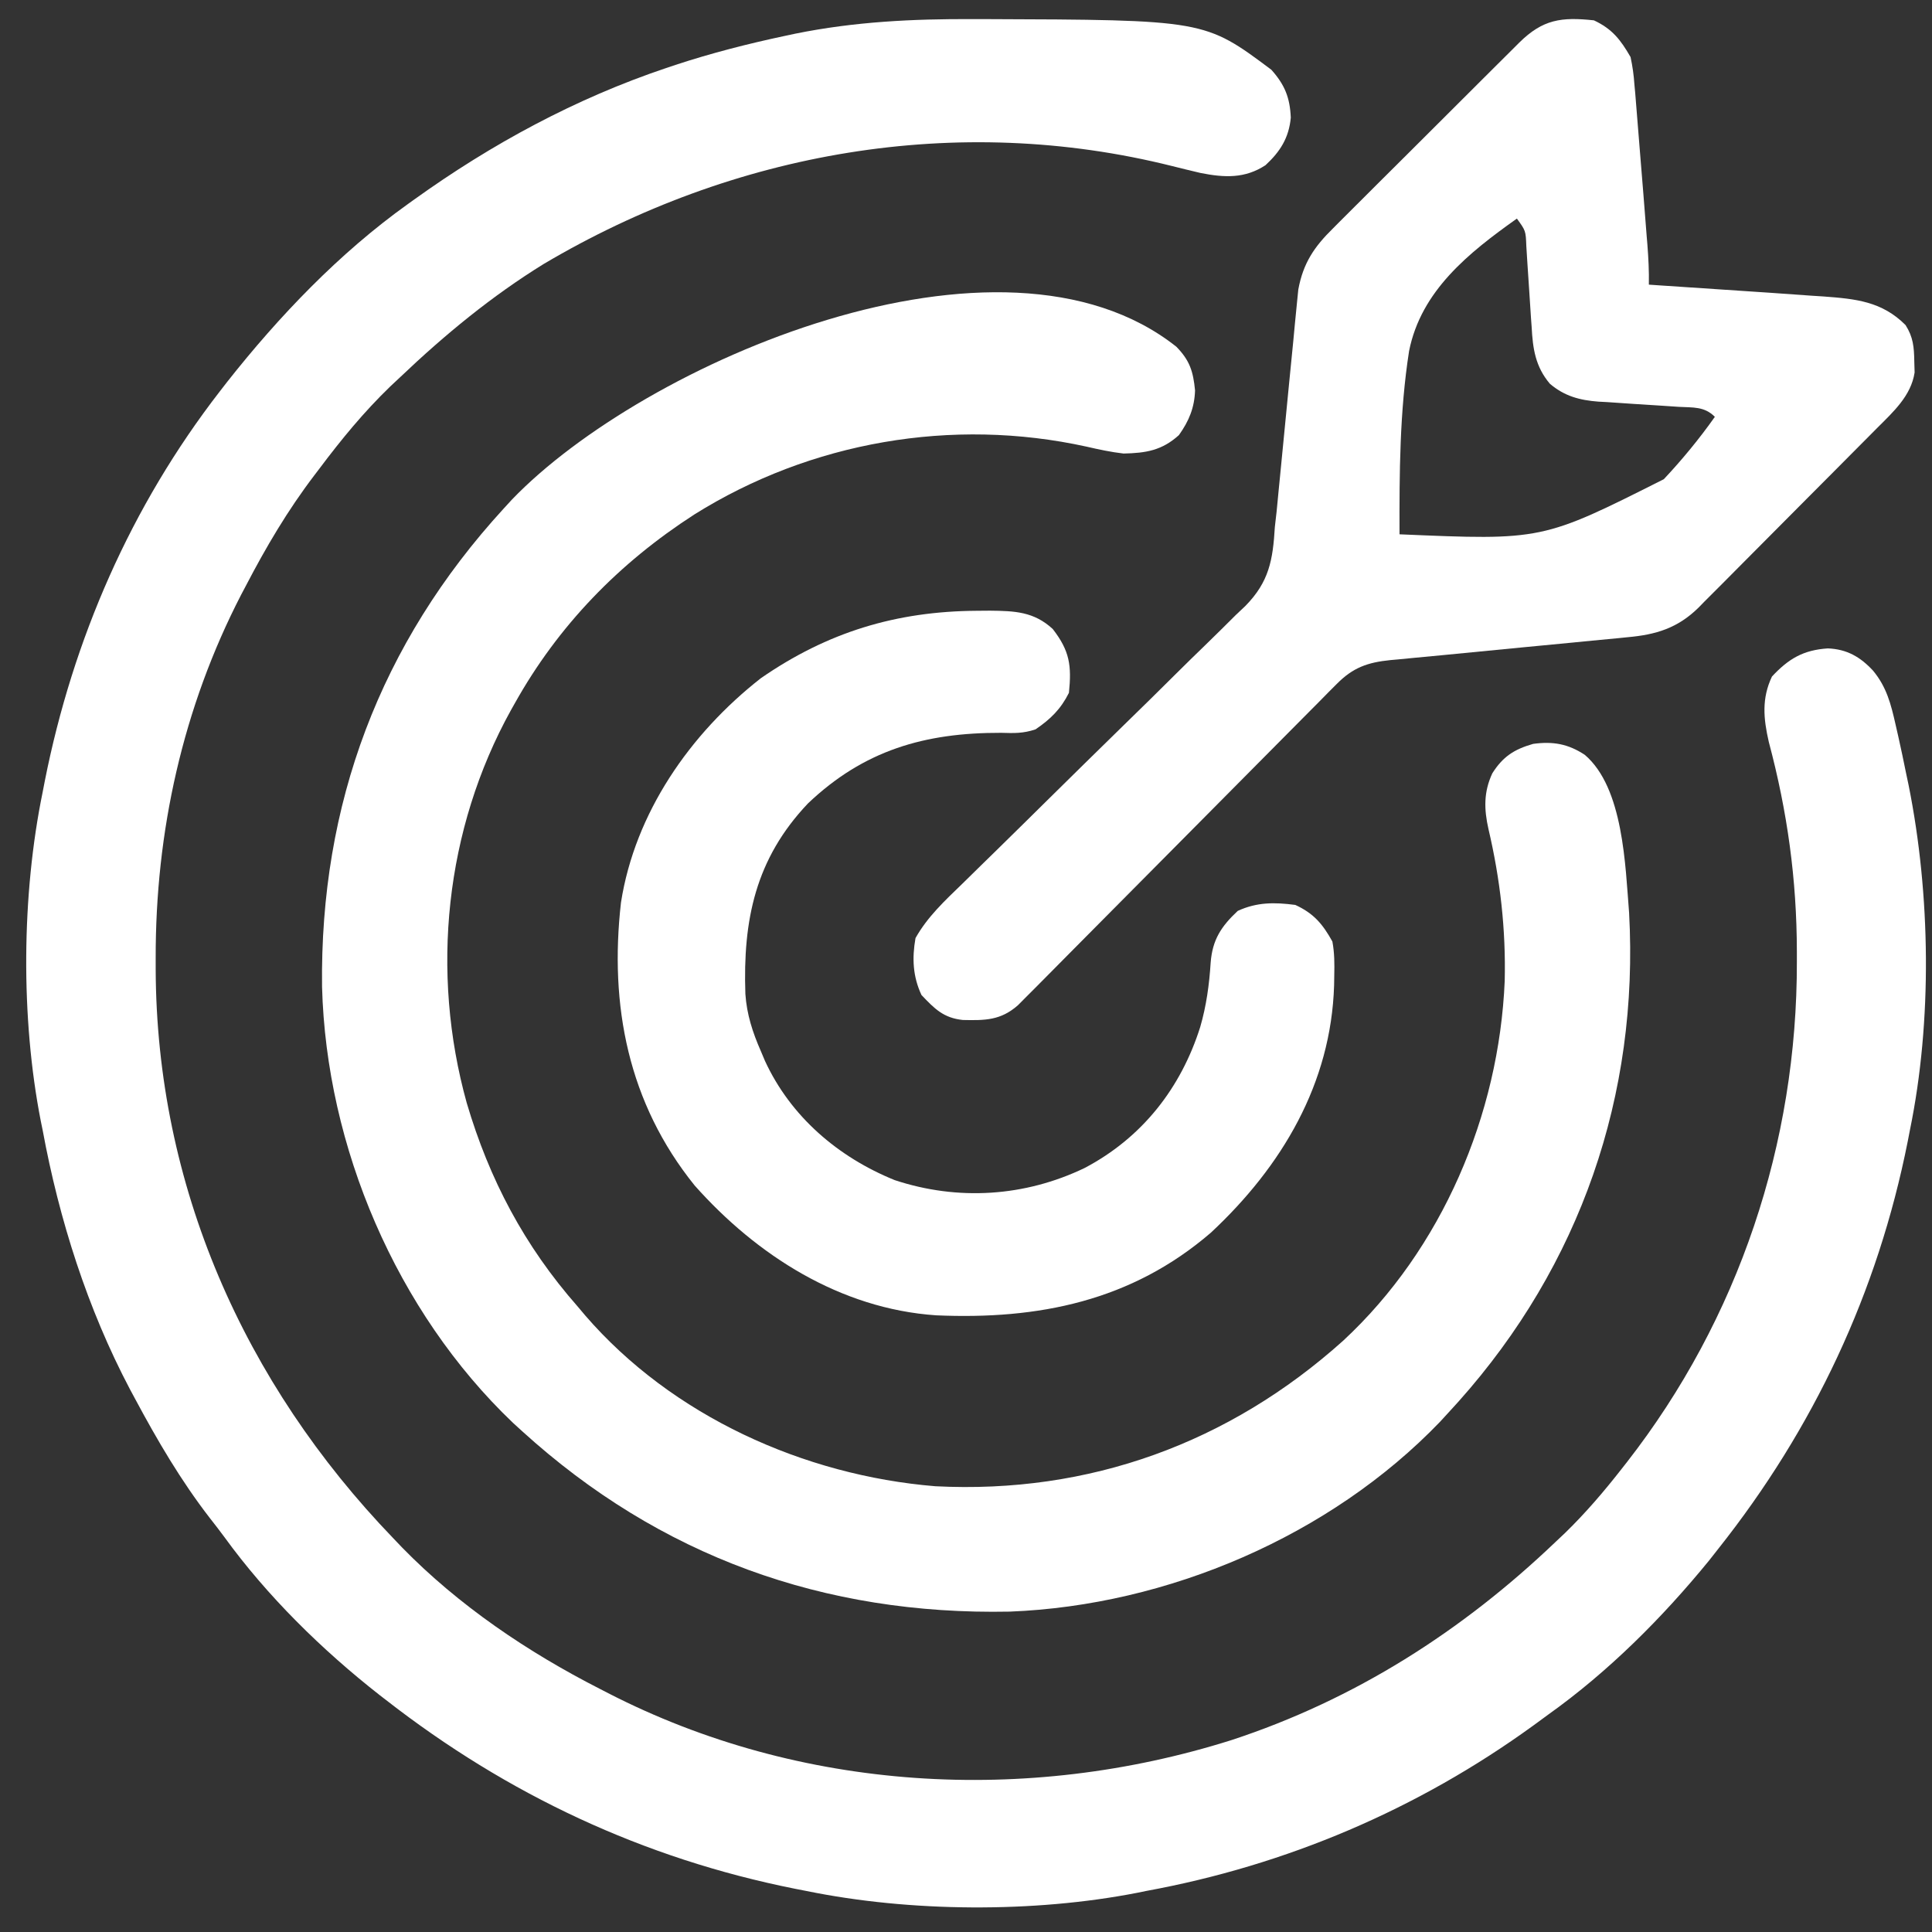 <svg xmlns="http://www.w3.org/2000/svg" width="36" height="36" viewBox="0 0 36 36" fill="none"><rect x="0" y="0" width="36" height="36" fill="#333333" stroke="none"/><path d="M18.127 0.356C18.195 0.356 18.263 0.356 18.334 0.356C22.447 0.37 22.447 0.37 23.69 1.3C23.939 1.579 24.036 1.817 24.052 2.192C24.017 2.569 23.855 2.824 23.581 3.078C23.198 3.329 22.816 3.312 22.37 3.223C22.194 3.182 22.019 3.139 21.844 3.095C17.836 2.091 13.665 2.825 10.129 4.92C9.162 5.517 8.286 6.239 7.465 7.02C7.401 7.08 7.337 7.14 7.272 7.201C6.78 7.676 6.361 8.187 5.952 8.732C5.923 8.771 5.893 8.809 5.863 8.849C5.364 9.503 4.956 10.195 4.577 10.924C4.55 10.975 4.523 11.027 4.495 11.079C3.405 13.188 2.895 15.5 2.901 17.862C2.901 17.957 2.901 17.957 2.901 18.054C2.913 22.085 4.541 25.769 7.327 28.662C7.381 28.718 7.435 28.775 7.49 28.833C8.547 29.916 9.833 30.784 11.178 31.47C11.229 31.496 11.28 31.523 11.333 31.55C14.912 33.388 19.127 33.629 22.944 32.425C25.247 31.67 27.246 30.393 28.987 28.73C29.044 28.677 29.1 28.623 29.159 28.568C29.547 28.191 29.892 27.787 30.225 27.36C30.254 27.323 30.283 27.286 30.313 27.248C32.4 24.572 33.489 21.295 33.482 17.918C33.482 17.857 33.482 17.796 33.482 17.733C33.48 16.387 33.306 15.126 32.959 13.825C32.859 13.389 32.824 13.015 33.018 12.606C33.329 12.272 33.604 12.112 34.059 12.082C34.416 12.096 34.665 12.242 34.901 12.496C35.155 12.802 35.236 13.123 35.322 13.505C35.347 13.614 35.347 13.614 35.372 13.724C35.424 13.955 35.472 14.185 35.519 14.417C35.534 14.487 35.549 14.557 35.564 14.63C35.973 16.665 36.007 19.023 35.588 21.06C35.575 21.128 35.561 21.196 35.548 21.267C34.989 24.081 33.795 26.621 32.012 28.867C31.956 28.938 31.901 29.009 31.843 29.082C30.972 30.148 29.972 31.148 28.849 31.949C28.757 32.017 28.664 32.085 28.572 32.152C26.419 33.714 23.974 34.756 21.354 35.236C21.299 35.247 21.244 35.258 21.188 35.27C19.258 35.646 16.953 35.63 15.028 35.236C14.959 35.223 14.889 35.209 14.817 35.195C11.992 34.632 9.452 33.438 7.19 31.675C7.153 31.646 7.115 31.618 7.077 31.588C6.001 30.745 4.981 29.744 4.179 28.638C4.092 28.52 4.002 28.404 3.911 28.288C3.37 27.589 2.931 26.838 2.514 26.059C2.468 25.974 2.468 25.974 2.422 25.888C1.63 24.388 1.102 22.724 0.795 21.06C0.778 20.978 0.778 20.978 0.761 20.894C0.384 18.971 0.401 16.677 0.795 14.759C0.815 14.657 0.815 14.657 0.835 14.552C1.36 11.908 2.44 9.432 4.095 7.294C4.14 7.237 4.184 7.18 4.229 7.121C5.199 5.891 6.324 4.714 7.602 3.801C7.639 3.775 7.677 3.748 7.715 3.72C9.16 2.682 10.726 1.835 12.415 1.267C12.499 1.239 12.499 1.239 12.585 1.21C13.257 0.989 13.937 0.815 14.629 0.668C14.692 0.655 14.756 0.641 14.821 0.627C15.923 0.404 17.006 0.351 18.127 0.356Z" fill="white"></path><path d="M21.92 6.461C22.169 6.716 22.233 6.919 22.268 7.274C22.258 7.596 22.154 7.847 21.967 8.108C21.65 8.395 21.35 8.442 20.936 8.451C20.701 8.424 20.474 8.375 20.244 8.322C17.746 7.773 15.106 8.228 12.937 9.587C11.537 10.49 10.403 11.654 9.591 13.108C9.568 13.149 9.545 13.19 9.521 13.232C8.291 15.453 8.019 18.114 8.697 20.552C9.117 21.976 9.774 23.219 10.759 24.339C10.807 24.395 10.855 24.452 10.904 24.511C12.522 26.383 14.977 27.493 17.429 27.694C20.295 27.841 22.906 26.888 25.029 24.981C26.871 23.272 27.932 20.77 28.038 18.281C28.061 17.321 27.955 16.385 27.736 15.451C27.652 15.081 27.644 14.758 27.808 14.408C28.004 14.1 28.211 13.963 28.568 13.861C28.936 13.811 29.22 13.86 29.531 14.066C30.251 14.681 30.285 16.129 30.356 17.011C30.542 20.405 29.446 23.576 27.179 26.114C27.115 26.185 27.051 26.255 26.987 26.325C26.936 26.381 26.884 26.437 26.831 26.495C24.786 28.622 21.755 29.916 18.815 30.03C15.354 30.099 12.293 28.999 9.728 26.667C9.672 26.616 9.616 26.565 9.558 26.512C7.384 24.439 6.08 21.366 6.001 18.388C5.959 14.989 7.081 11.992 9.384 9.478C9.436 9.422 9.487 9.366 9.54 9.308C11.991 6.759 18.652 3.87 21.92 6.461Z" fill="white"></path><path d="M29.7 0.379C30.04 0.538 30.198 0.741 30.383 1.063C30.421 1.241 30.443 1.397 30.455 1.576C30.46 1.629 30.465 1.682 30.47 1.736C30.48 1.864 30.491 1.992 30.501 2.121C30.519 2.361 30.539 2.601 30.559 2.841C30.602 3.362 30.644 3.884 30.684 4.406C30.689 4.457 30.692 4.508 30.697 4.561C30.716 4.809 30.729 5.055 30.724 5.304C30.777 5.308 30.83 5.311 30.884 5.315C31.468 5.353 32.051 5.392 32.635 5.432C32.769 5.441 32.903 5.45 33.037 5.459C33.277 5.475 33.517 5.492 33.757 5.51C33.829 5.514 33.901 5.519 33.975 5.524C34.578 5.569 35.066 5.615 35.507 6.057C35.65 6.281 35.666 6.469 35.67 6.732C35.672 6.801 35.674 6.87 35.676 6.941C35.61 7.376 35.278 7.675 34.977 7.976C34.939 8.015 34.9 8.054 34.86 8.094C34.734 8.222 34.606 8.35 34.479 8.477C34.39 8.567 34.301 8.656 34.212 8.746C34.027 8.933 33.84 9.119 33.654 9.306C33.416 9.544 33.178 9.784 32.941 10.023C32.758 10.208 32.575 10.392 32.391 10.576C32.303 10.664 32.215 10.752 32.128 10.841C32.006 10.965 31.883 11.088 31.759 11.21C31.724 11.247 31.688 11.283 31.652 11.32C31.261 11.705 30.857 11.827 30.323 11.874C30.246 11.882 30.246 11.882 30.167 11.89C29.998 11.906 29.829 11.922 29.661 11.938C29.543 11.949 29.425 11.961 29.307 11.973C28.997 12.003 28.687 12.033 28.378 12.062C27.881 12.11 27.385 12.158 26.889 12.207C26.716 12.224 26.544 12.24 26.371 12.256C26.264 12.267 26.158 12.277 26.052 12.287C26.004 12.292 25.956 12.296 25.907 12.3C25.482 12.343 25.211 12.439 24.909 12.744C24.856 12.797 24.802 12.851 24.747 12.906C24.689 12.965 24.632 13.024 24.572 13.084C24.511 13.146 24.449 13.208 24.386 13.271C24.252 13.406 24.119 13.54 23.985 13.675C23.775 13.888 23.564 14.101 23.352 14.313C22.942 14.726 22.532 15.139 22.123 15.552C21.601 16.078 21.079 16.604 20.557 17.13C20.347 17.341 20.137 17.552 19.928 17.764C19.829 17.864 19.73 17.964 19.631 18.064C19.51 18.185 19.389 18.307 19.269 18.429C19.189 18.509 19.189 18.509 19.107 18.591C19.061 18.638 19.015 18.684 18.967 18.732C18.646 19.014 18.356 19.015 17.941 19.006C17.579 18.968 17.412 18.795 17.17 18.54C17.009 18.194 16.993 17.855 17.059 17.48C17.285 17.078 17.609 16.78 17.938 16.461C18.065 16.337 18.192 16.212 18.318 16.088C18.386 16.022 18.453 15.956 18.521 15.89C18.731 15.685 18.941 15.479 19.15 15.272C19.185 15.237 19.221 15.202 19.257 15.166C19.33 15.095 19.402 15.023 19.474 14.952C19.961 14.472 20.448 13.992 20.937 13.515C21.268 13.193 21.598 12.869 21.925 12.543C22.099 12.371 22.272 12.2 22.448 12.031C22.644 11.842 22.837 11.649 23.03 11.457C23.088 11.402 23.146 11.347 23.206 11.291C23.648 10.84 23.718 10.438 23.755 9.819C23.766 9.723 23.776 9.627 23.788 9.53C23.796 9.451 23.803 9.372 23.811 9.291C23.818 9.224 23.818 9.224 23.824 9.155C23.834 9.061 23.843 8.966 23.852 8.871C23.866 8.72 23.881 8.57 23.896 8.42C23.938 7.993 23.98 7.566 24.021 7.138C24.046 6.875 24.072 6.612 24.099 6.349C24.108 6.249 24.118 6.15 24.127 6.05C24.14 5.911 24.154 5.773 24.168 5.634C24.176 5.555 24.184 5.476 24.192 5.395C24.283 4.9 24.491 4.596 24.84 4.254C24.88 4.213 24.92 4.172 24.962 4.131C25.094 3.998 25.227 3.866 25.36 3.734C25.453 3.642 25.546 3.549 25.638 3.456C25.831 3.263 26.025 3.07 26.22 2.877C26.468 2.631 26.716 2.383 26.964 2.135C27.155 1.944 27.346 1.753 27.537 1.563C27.629 1.472 27.72 1.38 27.812 1.289C27.939 1.161 28.068 1.034 28.196 0.907C28.234 0.869 28.271 0.832 28.31 0.793C28.749 0.36 29.094 0.314 29.7 0.379ZM28.265 4.073C27.369 4.709 26.479 5.417 26.256 6.542C26.08 7.671 26.075 8.816 26.078 9.956C28.738 10.07 28.738 10.07 31.003 8.929C31.347 8.562 31.664 8.177 31.954 7.767C31.758 7.57 31.548 7.596 31.283 7.581C31.174 7.574 31.064 7.566 30.955 7.559C30.782 7.547 30.61 7.536 30.437 7.526C30.271 7.515 30.104 7.504 29.938 7.492C29.887 7.489 29.836 7.486 29.784 7.484C29.433 7.457 29.152 7.382 28.88 7.151C28.61 6.832 28.561 6.498 28.54 6.092C28.536 6.038 28.532 5.985 28.528 5.929C28.516 5.76 28.506 5.59 28.495 5.42C28.484 5.249 28.473 5.078 28.461 4.907C28.454 4.801 28.447 4.695 28.441 4.589C28.43 4.3 28.43 4.3 28.265 4.073Z" fill="white"></path><path d="M18.202 11.381C18.323 11.38 18.323 11.38 18.447 11.379C18.907 11.384 19.264 11.396 19.616 11.72C19.932 12.127 19.97 12.401 19.918 12.91C19.766 13.213 19.576 13.4 19.295 13.591C19.063 13.668 18.899 13.662 18.655 13.655C17.229 13.651 16.095 13.982 15.056 14.97C14.073 16.005 13.842 17.15 13.889 18.521C13.915 18.903 14.024 19.237 14.178 19.588C14.215 19.677 14.215 19.677 14.254 19.768C14.731 20.803 15.615 21.562 16.672 21.99C17.849 22.379 19.095 22.3 20.21 21.764C21.286 21.198 22.006 20.27 22.364 19.138C22.479 18.742 22.533 18.346 22.559 17.936C22.592 17.511 22.755 17.262 23.064 16.973C23.421 16.809 23.749 16.811 24.136 16.862C24.479 17.019 24.647 17.219 24.827 17.544C24.867 17.756 24.867 17.962 24.862 18.178C24.861 18.238 24.86 18.298 24.859 18.36C24.803 20.188 23.89 21.732 22.563 22.969C21.082 24.245 19.348 24.593 17.442 24.509C15.657 24.387 14.1 23.391 12.944 22.09C11.703 20.551 11.353 18.735 11.571 16.817C11.832 15.148 12.854 13.674 14.178 12.637C15.42 11.778 16.701 11.39 18.202 11.381Z" fill="white"></path></svg>